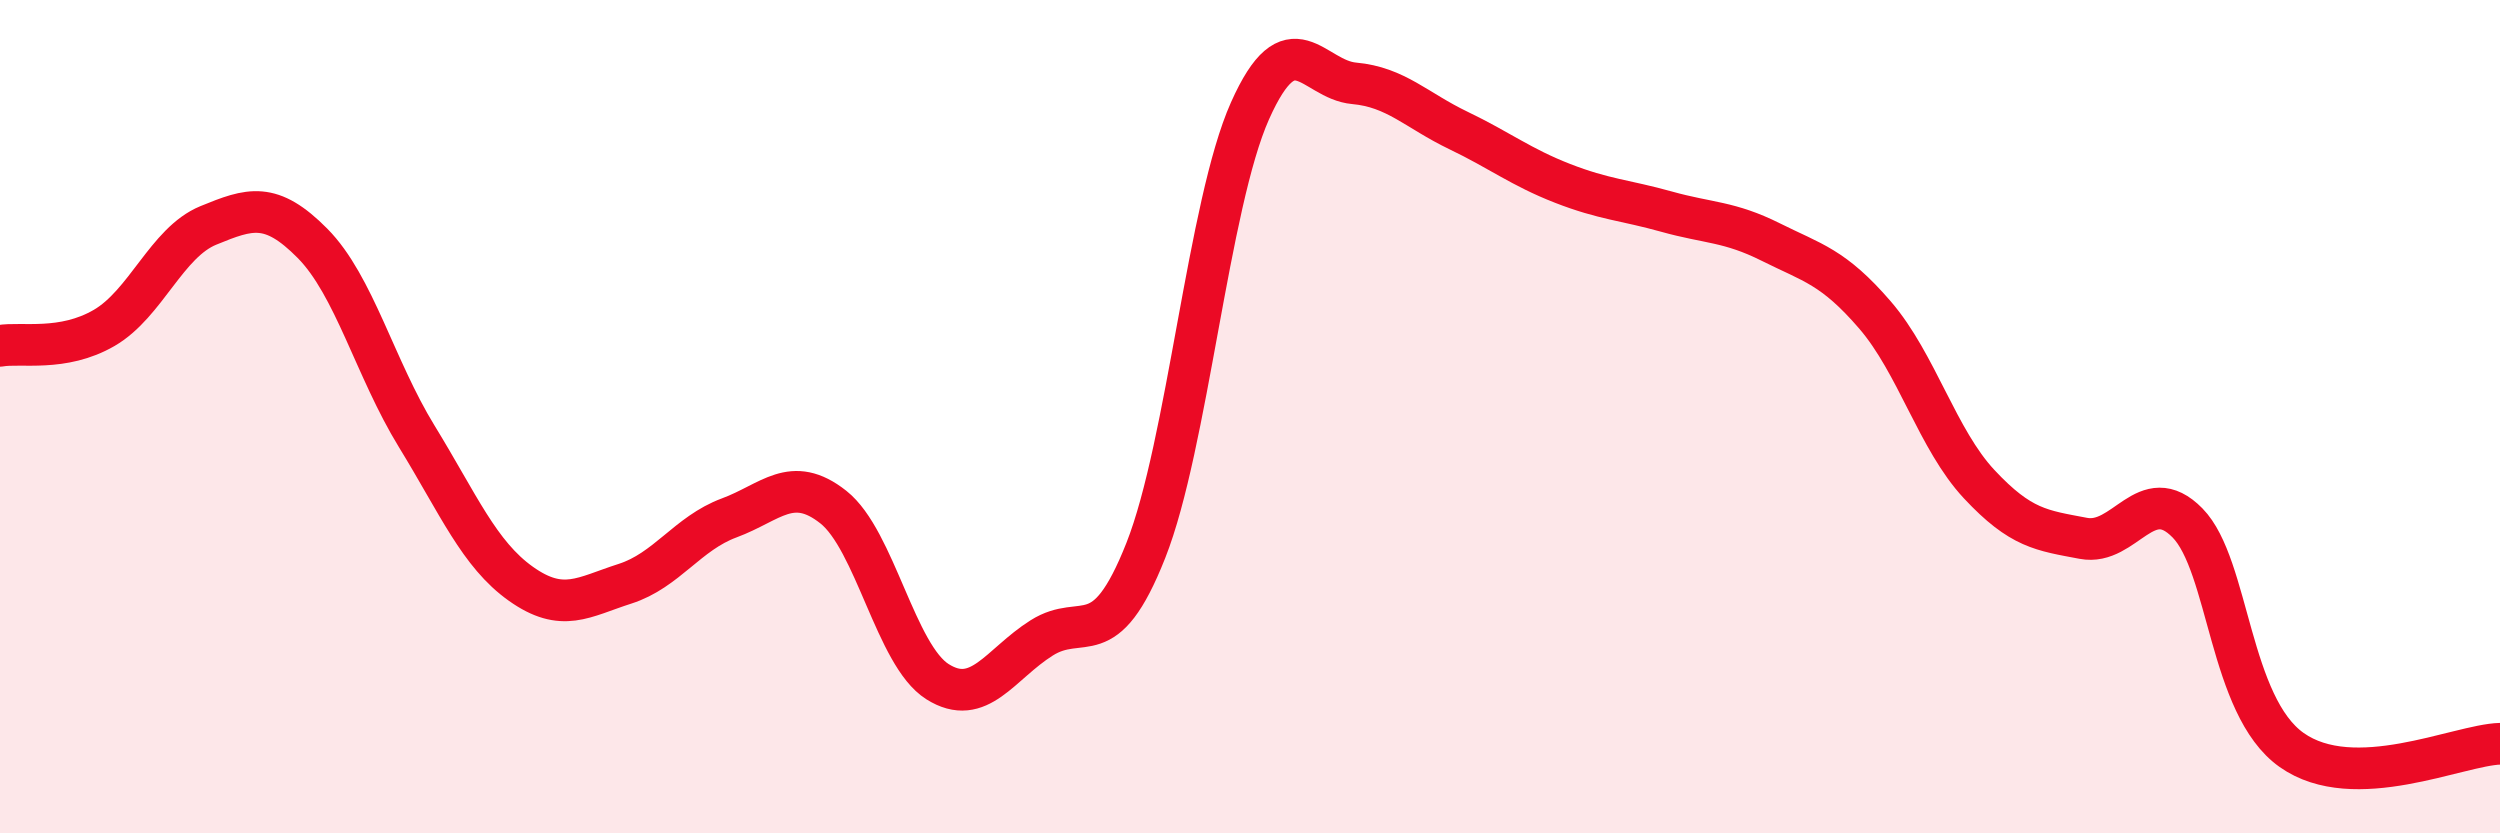 
    <svg width="60" height="20" viewBox="0 0 60 20" xmlns="http://www.w3.org/2000/svg">
      <path
        d="M 0,8.3 C 0.5,8.21 1.5,8.45 2.5,7.87 C 3.5,7.29 4,5.82 5,5.41 C 6,5 6.5,4.83 7.5,5.84 C 8.5,6.85 9,8.84 10,10.47 C 11,12.1 11.5,13.3 12.5,14.01 C 13.5,14.72 14,14.33 15,14.01 C 16,13.69 16.5,12.8 17.5,12.43 C 18.5,12.06 19,11.38 20,12.17 C 21,12.96 21.5,15.73 22.5,16.36 C 23.5,16.99 24,15.94 25,15.31 C 26,14.68 26.5,15.74 27.5,13.21 C 28.5,10.68 29,4.9 30,2.66 C 31,0.42 31.5,1.91 32.5,2 C 33.5,2.09 34,2.65 35,3.13 C 36,3.61 36.5,4.01 37.5,4.4 C 38.5,4.79 39,4.8 40,5.08 C 41,5.36 41.5,5.31 42.5,5.81 C 43.5,6.31 44,6.4 45,7.56 C 46,8.72 46.5,10.55 47.5,11.62 C 48.5,12.69 49,12.73 50,12.92 C 51,13.11 51.5,11.53 52.5,12.55 C 53.5,13.57 53.5,16.94 55,18 C 56.5,19.06 59,17.88 60,17.85L60 20L0 20Z"
        fill="#EB0A25"
        opacity="0.1"
        stroke-linecap="round"
        stroke-linejoin="round"
      />
      <path
        d="M 0,8.3 C 0.5,8.21 1.5,8.45 2.5,7.87 C 3.5,7.29 4,5.82 5,5.41 C 6,5 6.5,4.83 7.5,5.84 C 8.5,6.85 9,8.84 10,10.47 C 11,12.1 11.5,13.3 12.5,14.01 C 13.5,14.72 14,14.33 15,14.01 C 16,13.69 16.5,12.8 17.5,12.43 C 18.5,12.06 19,11.38 20,12.17 C 21,12.96 21.5,15.73 22.5,16.36 C 23.5,16.99 24,15.94 25,15.31 C 26,14.68 26.5,15.74 27.5,13.21 C 28.5,10.68 29,4.9 30,2.66 C 31,0.42 31.5,1.91 32.5,2 C 33.5,2.09 34,2.65 35,3.13 C 36,3.61 36.5,4.01 37.5,4.4 C 38.5,4.79 39,4.8 40,5.08 C 41,5.36 41.5,5.31 42.5,5.81 C 43.5,6.31 44,6.4 45,7.56 C 46,8.72 46.5,10.55 47.5,11.62 C 48.5,12.69 49,12.73 50,12.92 C 51,13.11 51.5,11.53 52.5,12.55 C 53.5,13.57 53.5,16.94 55,18 C 56.5,19.06 59,17.88 60,17.85"
        stroke="#EB0A25"
        stroke-width="1"
        fill="none"
        stroke-linecap="round"
        stroke-linejoin="round"
      />
    </svg>
  